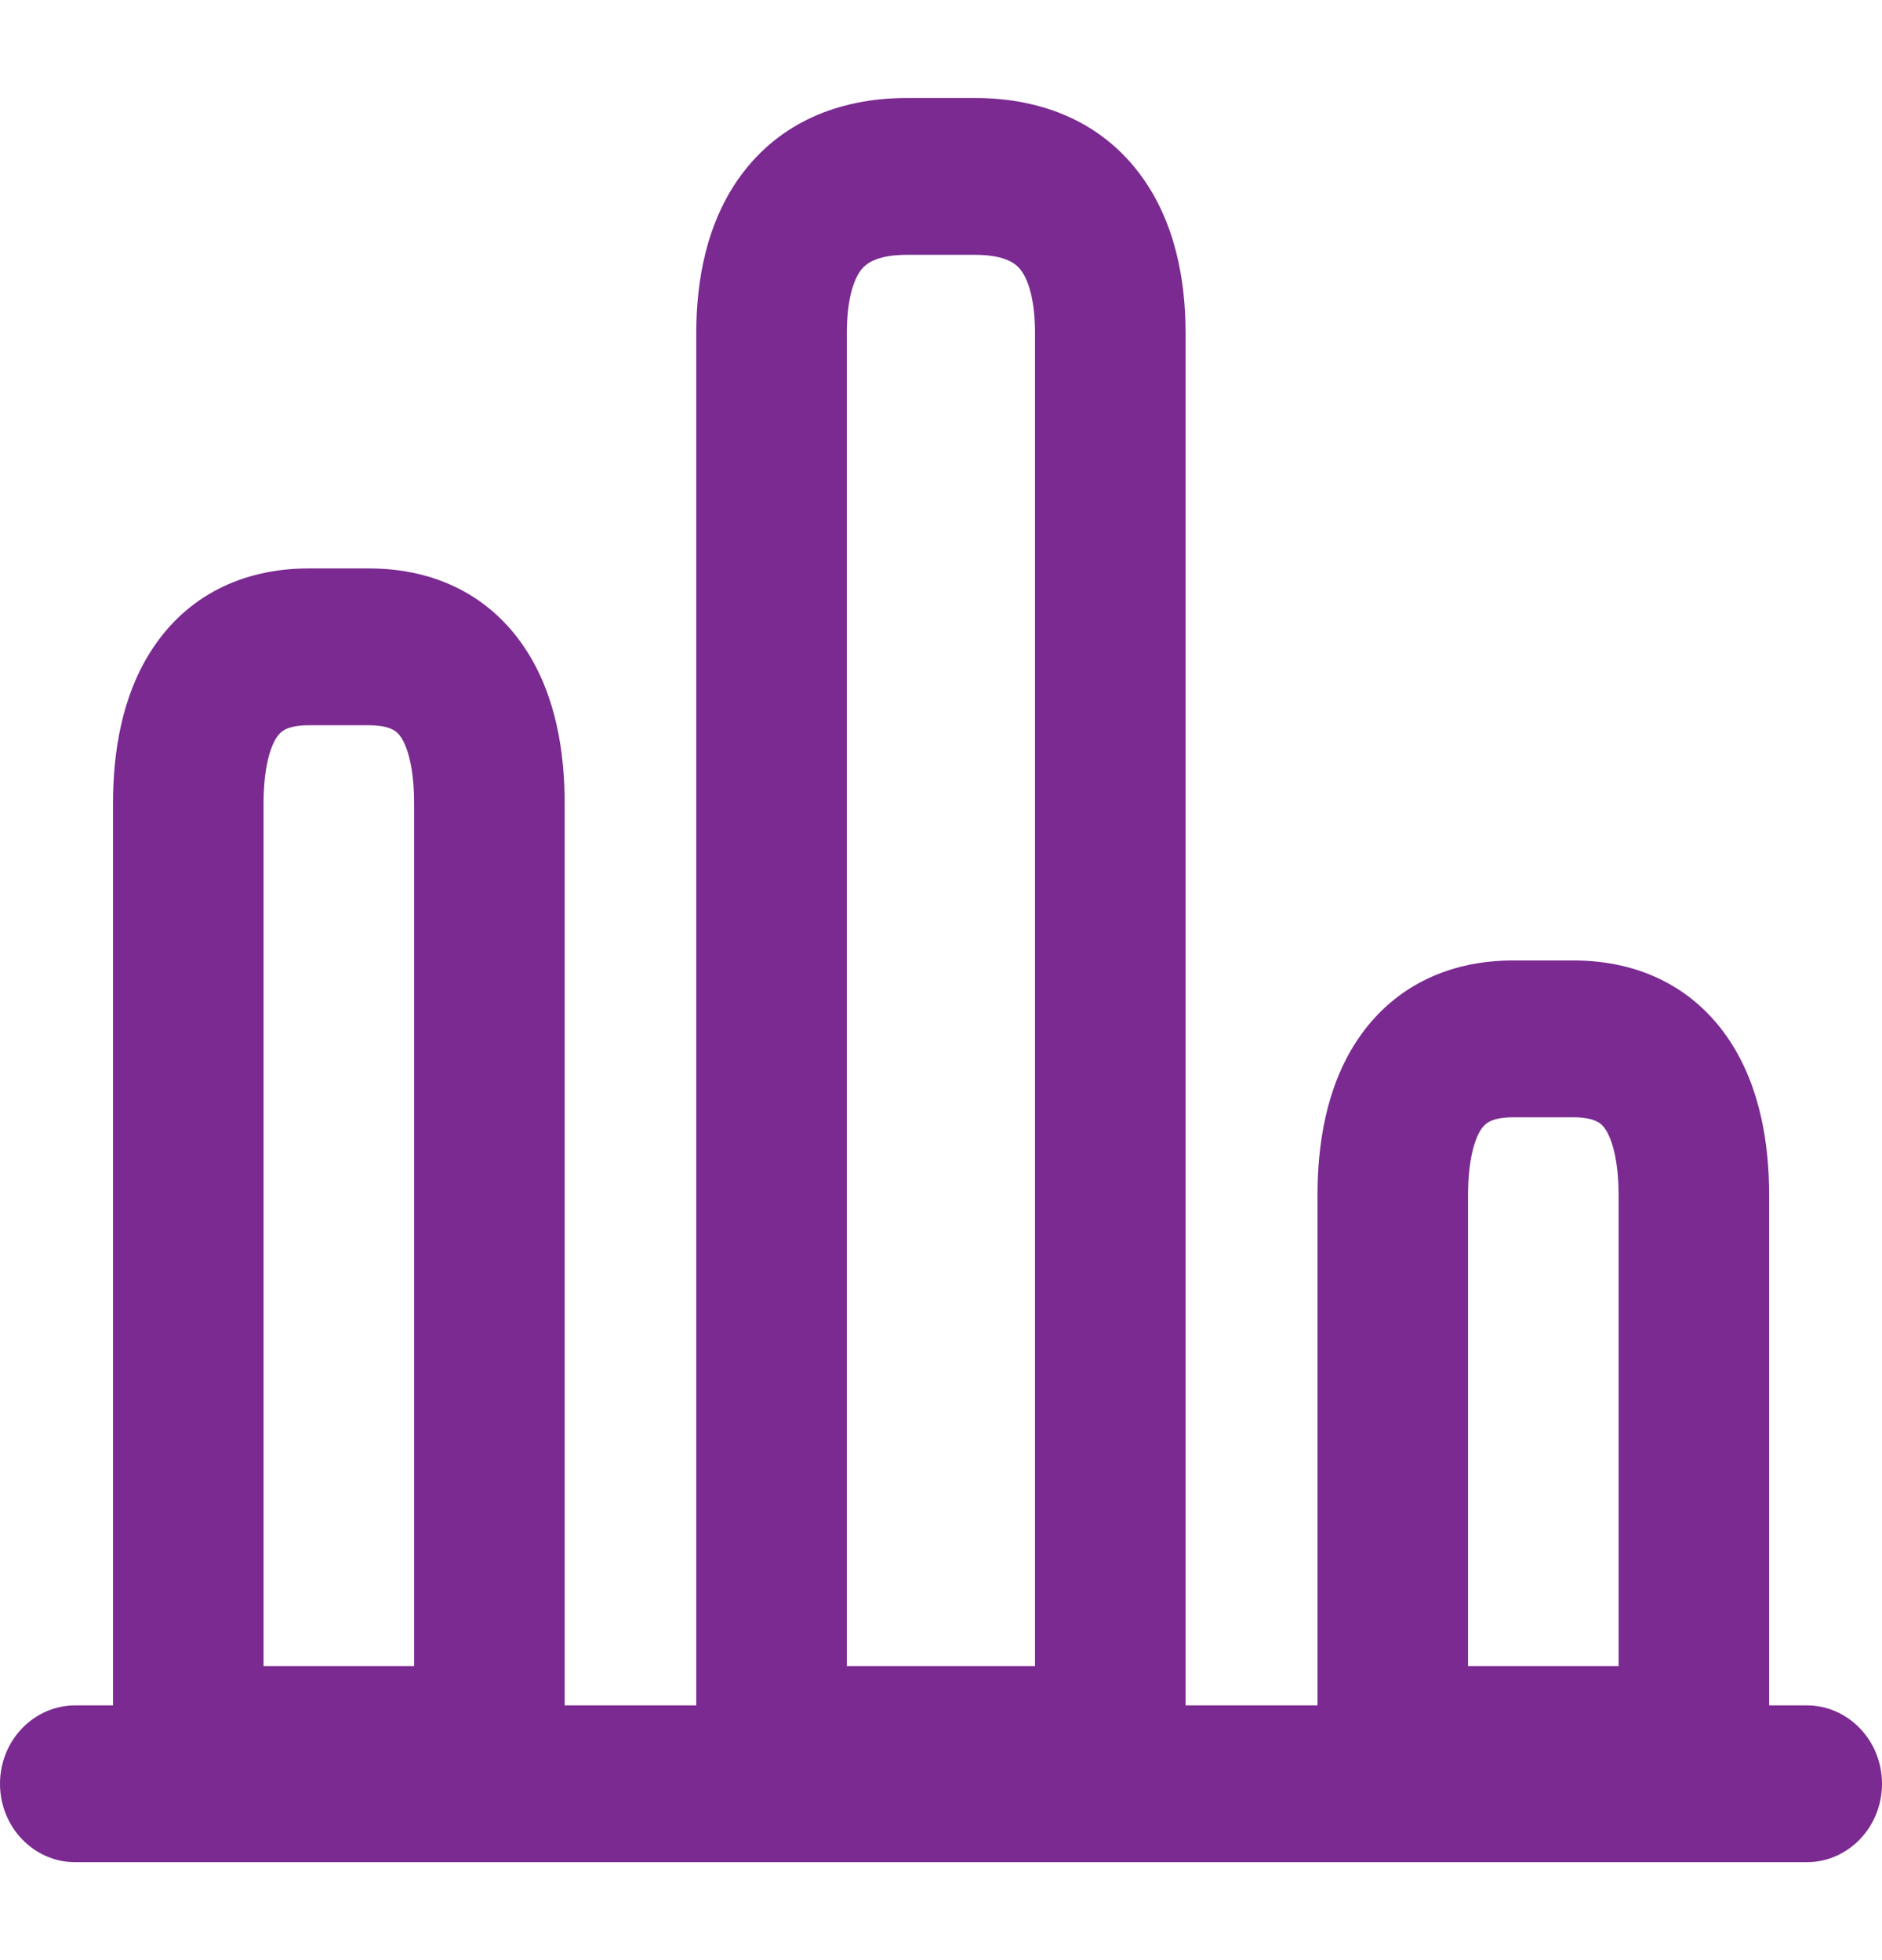 <?xml version="1.0" encoding="UTF-8"?>
<svg xmlns="http://www.w3.org/2000/svg" width="24" height="25" viewBox="0 0 24 25" fill="none">
  <path fill-rule="evenodd" clip-rule="evenodd" d="M0 22.751C0 22.199 0.43 21.751 0.96 21.751H23.04C23.57 21.751 24 22.199 24 22.751C24 23.303 23.57 23.751 23.04 23.751H0.96C0.43 23.751 0 23.303 0 22.751Z" fill="#7A2A90"></path>
  <path fill-rule="evenodd" clip-rule="evenodd" d="M9.458 2.224C9.946 1.57 10.686 1.25 11.567 1.25H12.431C13.312 1.25 14.052 1.57 14.539 2.224C14.993 2.833 15.119 3.589 15.119 4.25V22.25C15.119 22.802 14.689 23.25 14.159 23.25H9.839C9.309 23.25 8.879 22.802 8.879 22.25V4.25C8.879 3.589 9.005 2.833 9.458 2.224ZM10.975 3.45C10.889 3.567 10.799 3.811 10.799 4.25V21.25H13.199V4.25C13.199 3.811 13.109 3.567 13.022 3.45C12.97 3.38 12.846 3.25 12.431 3.25H11.567C11.152 3.25 11.028 3.38 10.975 3.45Z" fill="#7A2A90"></path>
  <path fill-rule="evenodd" clip-rule="evenodd" d="M1.947 8.27C2.387 7.605 3.084 7.25 3.937 7.25H4.705C5.559 7.25 6.256 7.605 6.696 8.27C7.094 8.871 7.201 9.607 7.201 10.25V22.25C7.201 22.802 6.772 23.25 6.241 23.25H2.401C1.871 23.25 1.441 22.802 1.441 22.25V10.25C1.441 9.607 1.549 8.871 1.947 8.27ZM3.528 9.405C3.446 9.529 3.361 9.793 3.361 10.25V21.25H5.281V10.25C5.281 9.793 5.197 9.529 5.115 9.405C5.082 9.355 5.048 9.326 5.007 9.305C4.963 9.282 4.873 9.25 4.705 9.25H3.937C3.77 9.25 3.68 9.282 3.635 9.305C3.595 9.326 3.561 9.355 3.528 9.405Z" fill="#7A2A90"></path>
  <path fill-rule="evenodd" clip-rule="evenodd" d="M17.306 13.27C17.747 12.605 18.444 12.25 19.297 12.25H20.065C20.918 12.25 21.615 12.605 22.055 13.27C22.453 13.871 22.561 14.607 22.561 15.25V22.25C22.561 22.802 22.131 23.25 21.601 23.25H17.761C17.231 23.25 16.801 22.802 16.801 22.25V15.25C16.801 14.607 16.908 13.871 17.306 13.27ZM18.887 14.405C18.805 14.529 18.721 14.793 18.721 15.25V21.25H20.641V15.25C20.641 14.793 20.556 14.529 20.474 14.405C20.441 14.355 20.408 14.326 20.367 14.305C20.322 14.282 20.232 14.25 20.065 14.25H19.297C19.13 14.25 19.039 14.282 18.995 14.305C18.954 14.326 18.921 14.355 18.887 14.405Z" fill="#7A2A90"></path>
</svg>

